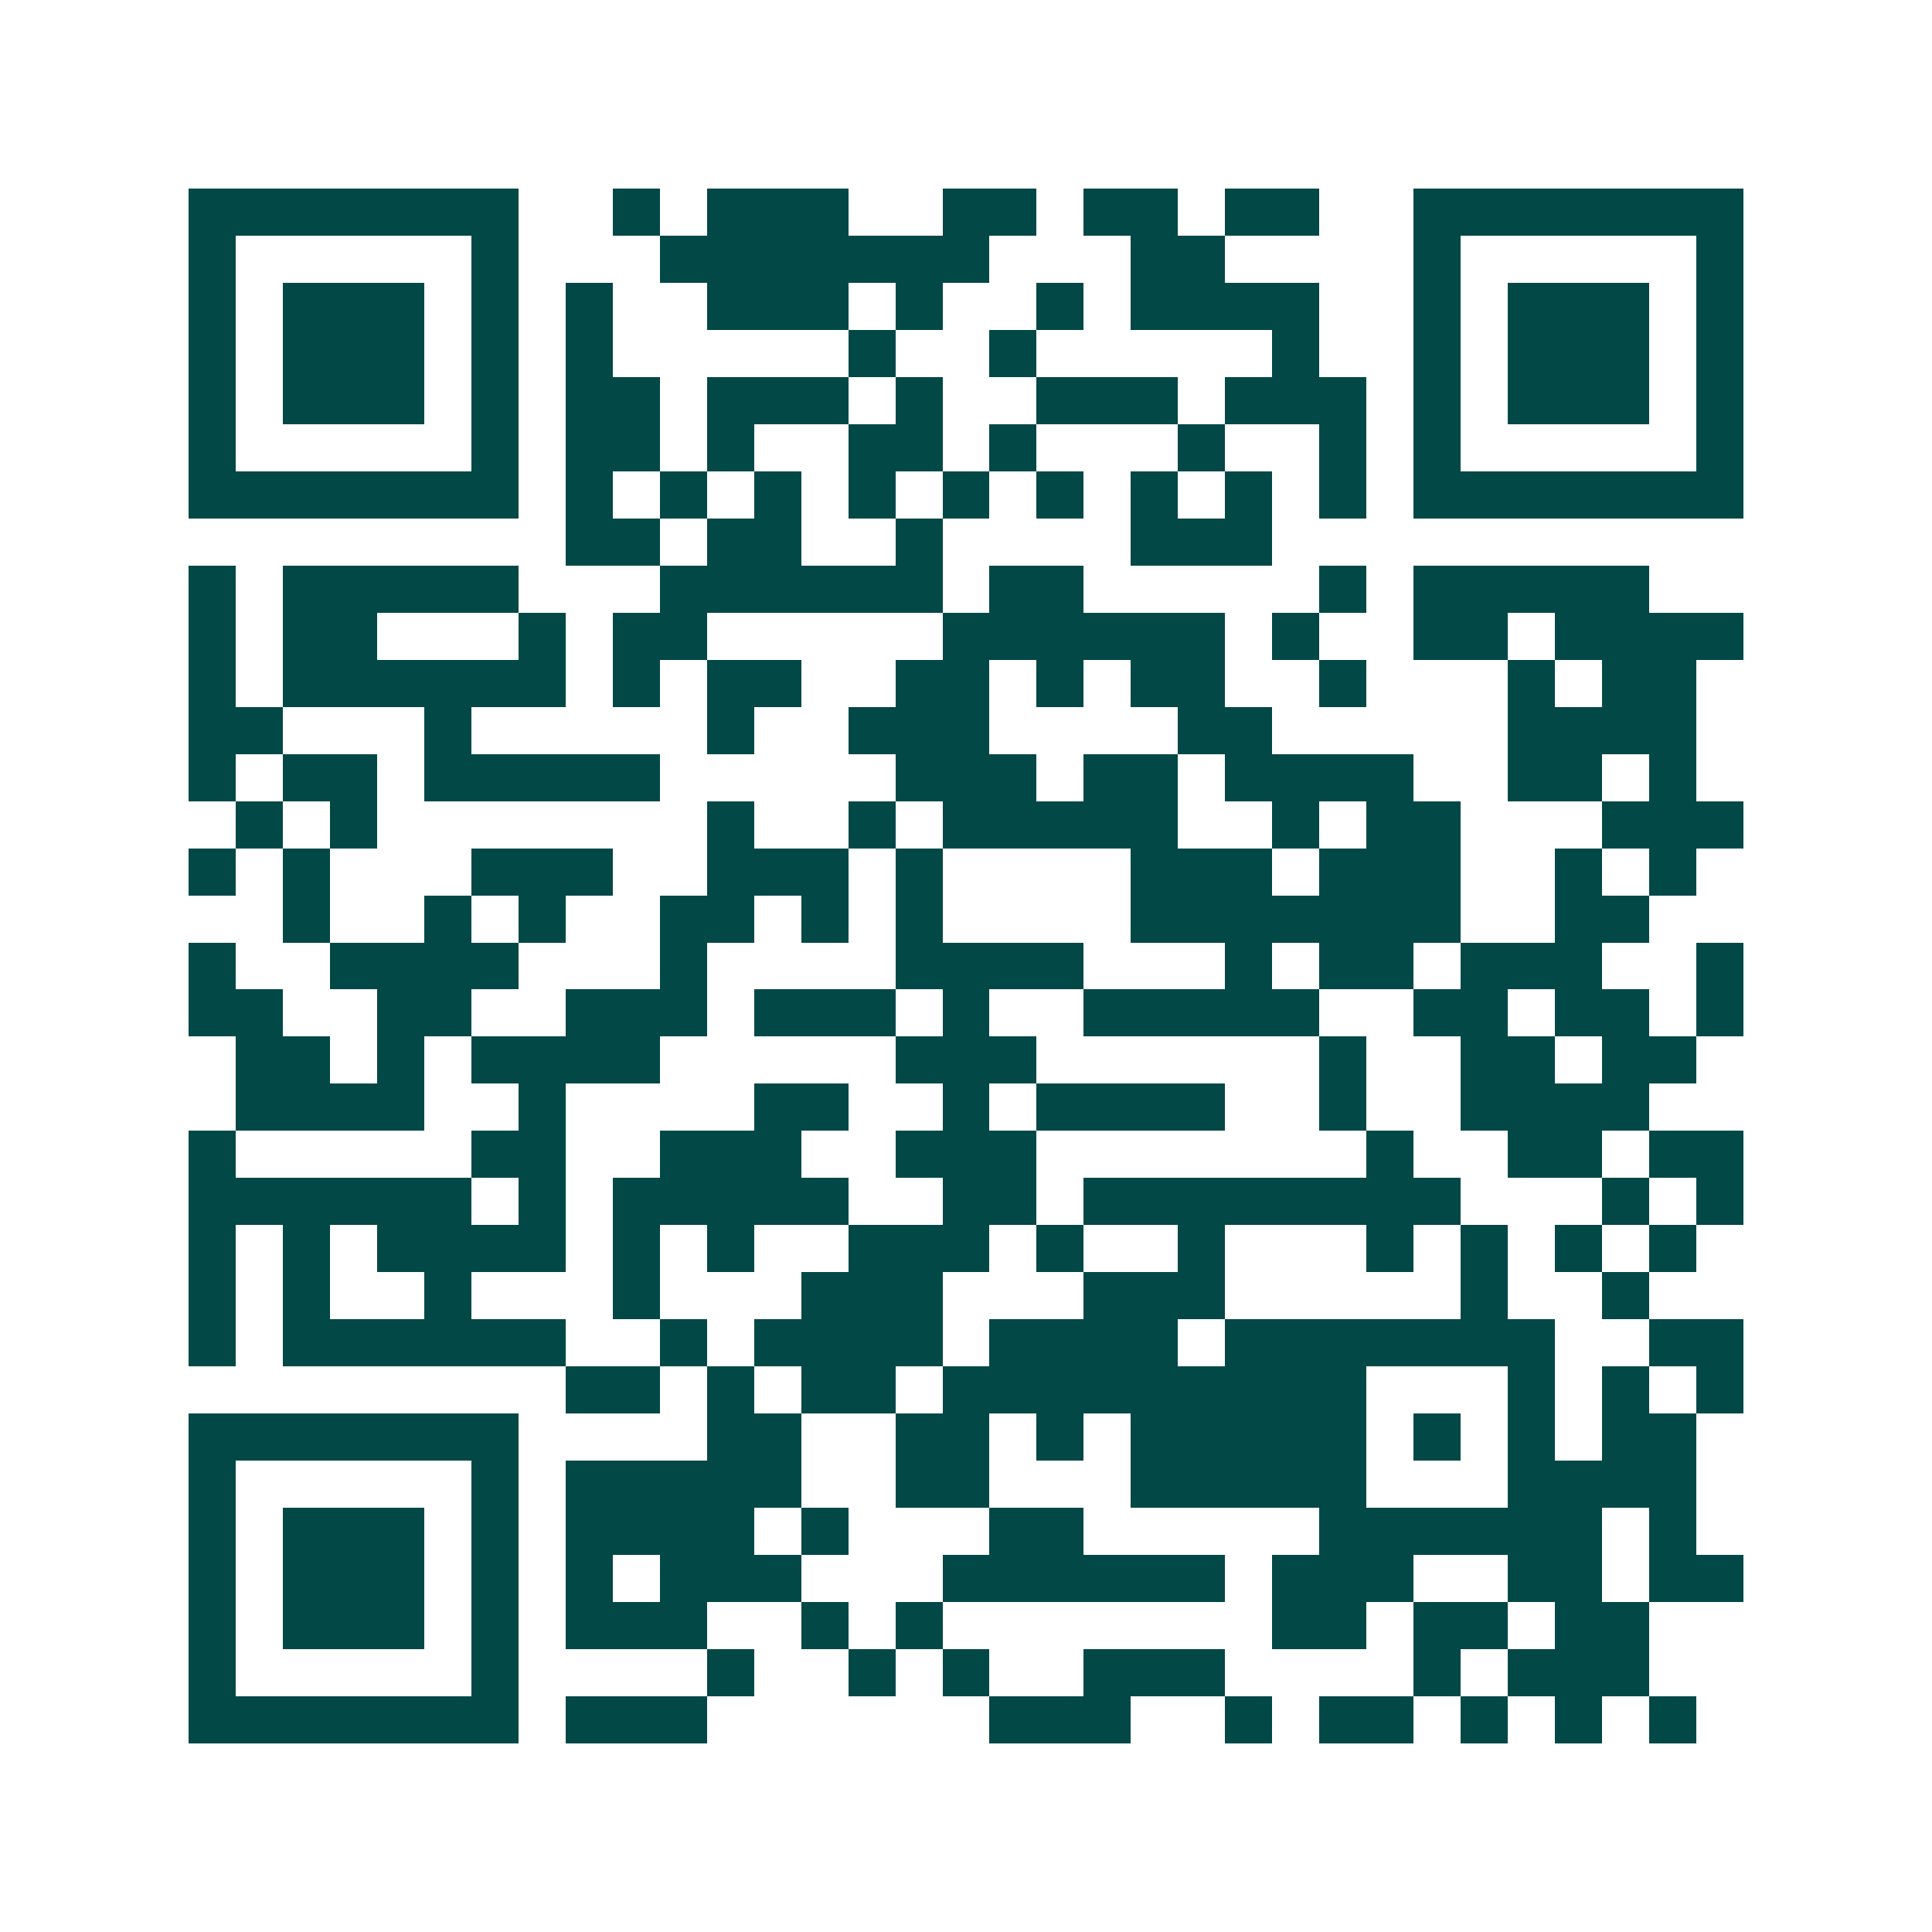 <svg xmlns="http://www.w3.org/2000/svg" width="200" height="200" viewBox="0 0 41 41" shape-rendering="crispEdges"><path fill="#ffffff" d="M0 0h41v41H0z"/><path stroke="#014847" d="M4 4.5h7m2 0h1m1 0h3m2 0h2m1 0h2m1 0h2m2 0h7M4 5.5h1m5 0h1m3 0h7m3 0h2m4 0h1m5 0h1M4 6.5h1m1 0h3m1 0h1m1 0h1m2 0h3m1 0h1m2 0h1m1 0h4m2 0h1m1 0h3m1 0h1M4 7.5h1m1 0h3m1 0h1m1 0h1m5 0h1m2 0h1m5 0h1m2 0h1m1 0h3m1 0h1M4 8.5h1m1 0h3m1 0h1m1 0h2m1 0h3m1 0h1m2 0h3m1 0h3m1 0h1m1 0h3m1 0h1M4 9.5h1m5 0h1m1 0h2m1 0h1m2 0h2m1 0h1m3 0h1m2 0h1m1 0h1m5 0h1M4 10.5h7m1 0h1m1 0h1m1 0h1m1 0h1m1 0h1m1 0h1m1 0h1m1 0h1m1 0h1m1 0h7M12 11.5h2m1 0h2m2 0h1m4 0h3M4 12.5h1m1 0h5m3 0h6m1 0h2m5 0h1m1 0h5M4 13.5h1m1 0h2m3 0h1m1 0h2m5 0h6m1 0h1m2 0h2m1 0h4M4 14.5h1m1 0h6m1 0h1m1 0h2m2 0h2m1 0h1m1 0h2m2 0h1m3 0h1m1 0h2M4 15.5h2m3 0h1m5 0h1m2 0h3m4 0h2m5 0h4M4 16.5h1m1 0h2m1 0h5m5 0h3m1 0h2m1 0h4m2 0h2m1 0h1M5 17.5h1m1 0h1m7 0h1m2 0h1m1 0h5m2 0h1m1 0h2m3 0h3M4 18.5h1m1 0h1m3 0h3m2 0h3m1 0h1m4 0h3m1 0h3m2 0h1m1 0h1M6 19.5h1m2 0h1m1 0h1m2 0h2m1 0h1m1 0h1m4 0h7m2 0h2M4 20.5h1m2 0h4m3 0h1m4 0h4m3 0h1m1 0h2m1 0h3m2 0h1M4 21.5h2m2 0h2m2 0h3m1 0h3m1 0h1m2 0h5m2 0h2m1 0h2m1 0h1M5 22.5h2m1 0h1m1 0h4m5 0h3m6 0h1m2 0h2m1 0h2M5 23.5h4m2 0h1m4 0h2m2 0h1m1 0h4m2 0h1m2 0h4M4 24.5h1m5 0h2m2 0h3m2 0h3m7 0h1m2 0h2m1 0h2M4 25.5h6m1 0h1m1 0h5m2 0h2m1 0h8m3 0h1m1 0h1M4 26.5h1m1 0h1m1 0h4m1 0h1m1 0h1m2 0h3m1 0h1m2 0h1m3 0h1m1 0h1m1 0h1m1 0h1M4 27.5h1m1 0h1m2 0h1m3 0h1m3 0h3m3 0h3m5 0h1m2 0h1M4 28.5h1m1 0h6m2 0h1m1 0h4m1 0h4m1 0h7m2 0h2M12 29.5h2m1 0h1m1 0h2m1 0h9m3 0h1m1 0h1m1 0h1M4 30.5h7m4 0h2m2 0h2m1 0h1m1 0h5m1 0h1m1 0h1m1 0h2M4 31.5h1m5 0h1m1 0h5m2 0h2m3 0h5m3 0h4M4 32.5h1m1 0h3m1 0h1m1 0h4m1 0h1m3 0h2m5 0h6m1 0h1M4 33.5h1m1 0h3m1 0h1m1 0h1m1 0h3m3 0h6m1 0h3m2 0h2m1 0h2M4 34.5h1m1 0h3m1 0h1m1 0h3m2 0h1m1 0h1m7 0h2m1 0h2m1 0h2M4 35.5h1m5 0h1m4 0h1m2 0h1m1 0h1m2 0h3m4 0h1m1 0h3M4 36.5h7m1 0h3m6 0h3m2 0h1m1 0h2m1 0h1m1 0h1m1 0h1"/></svg>
